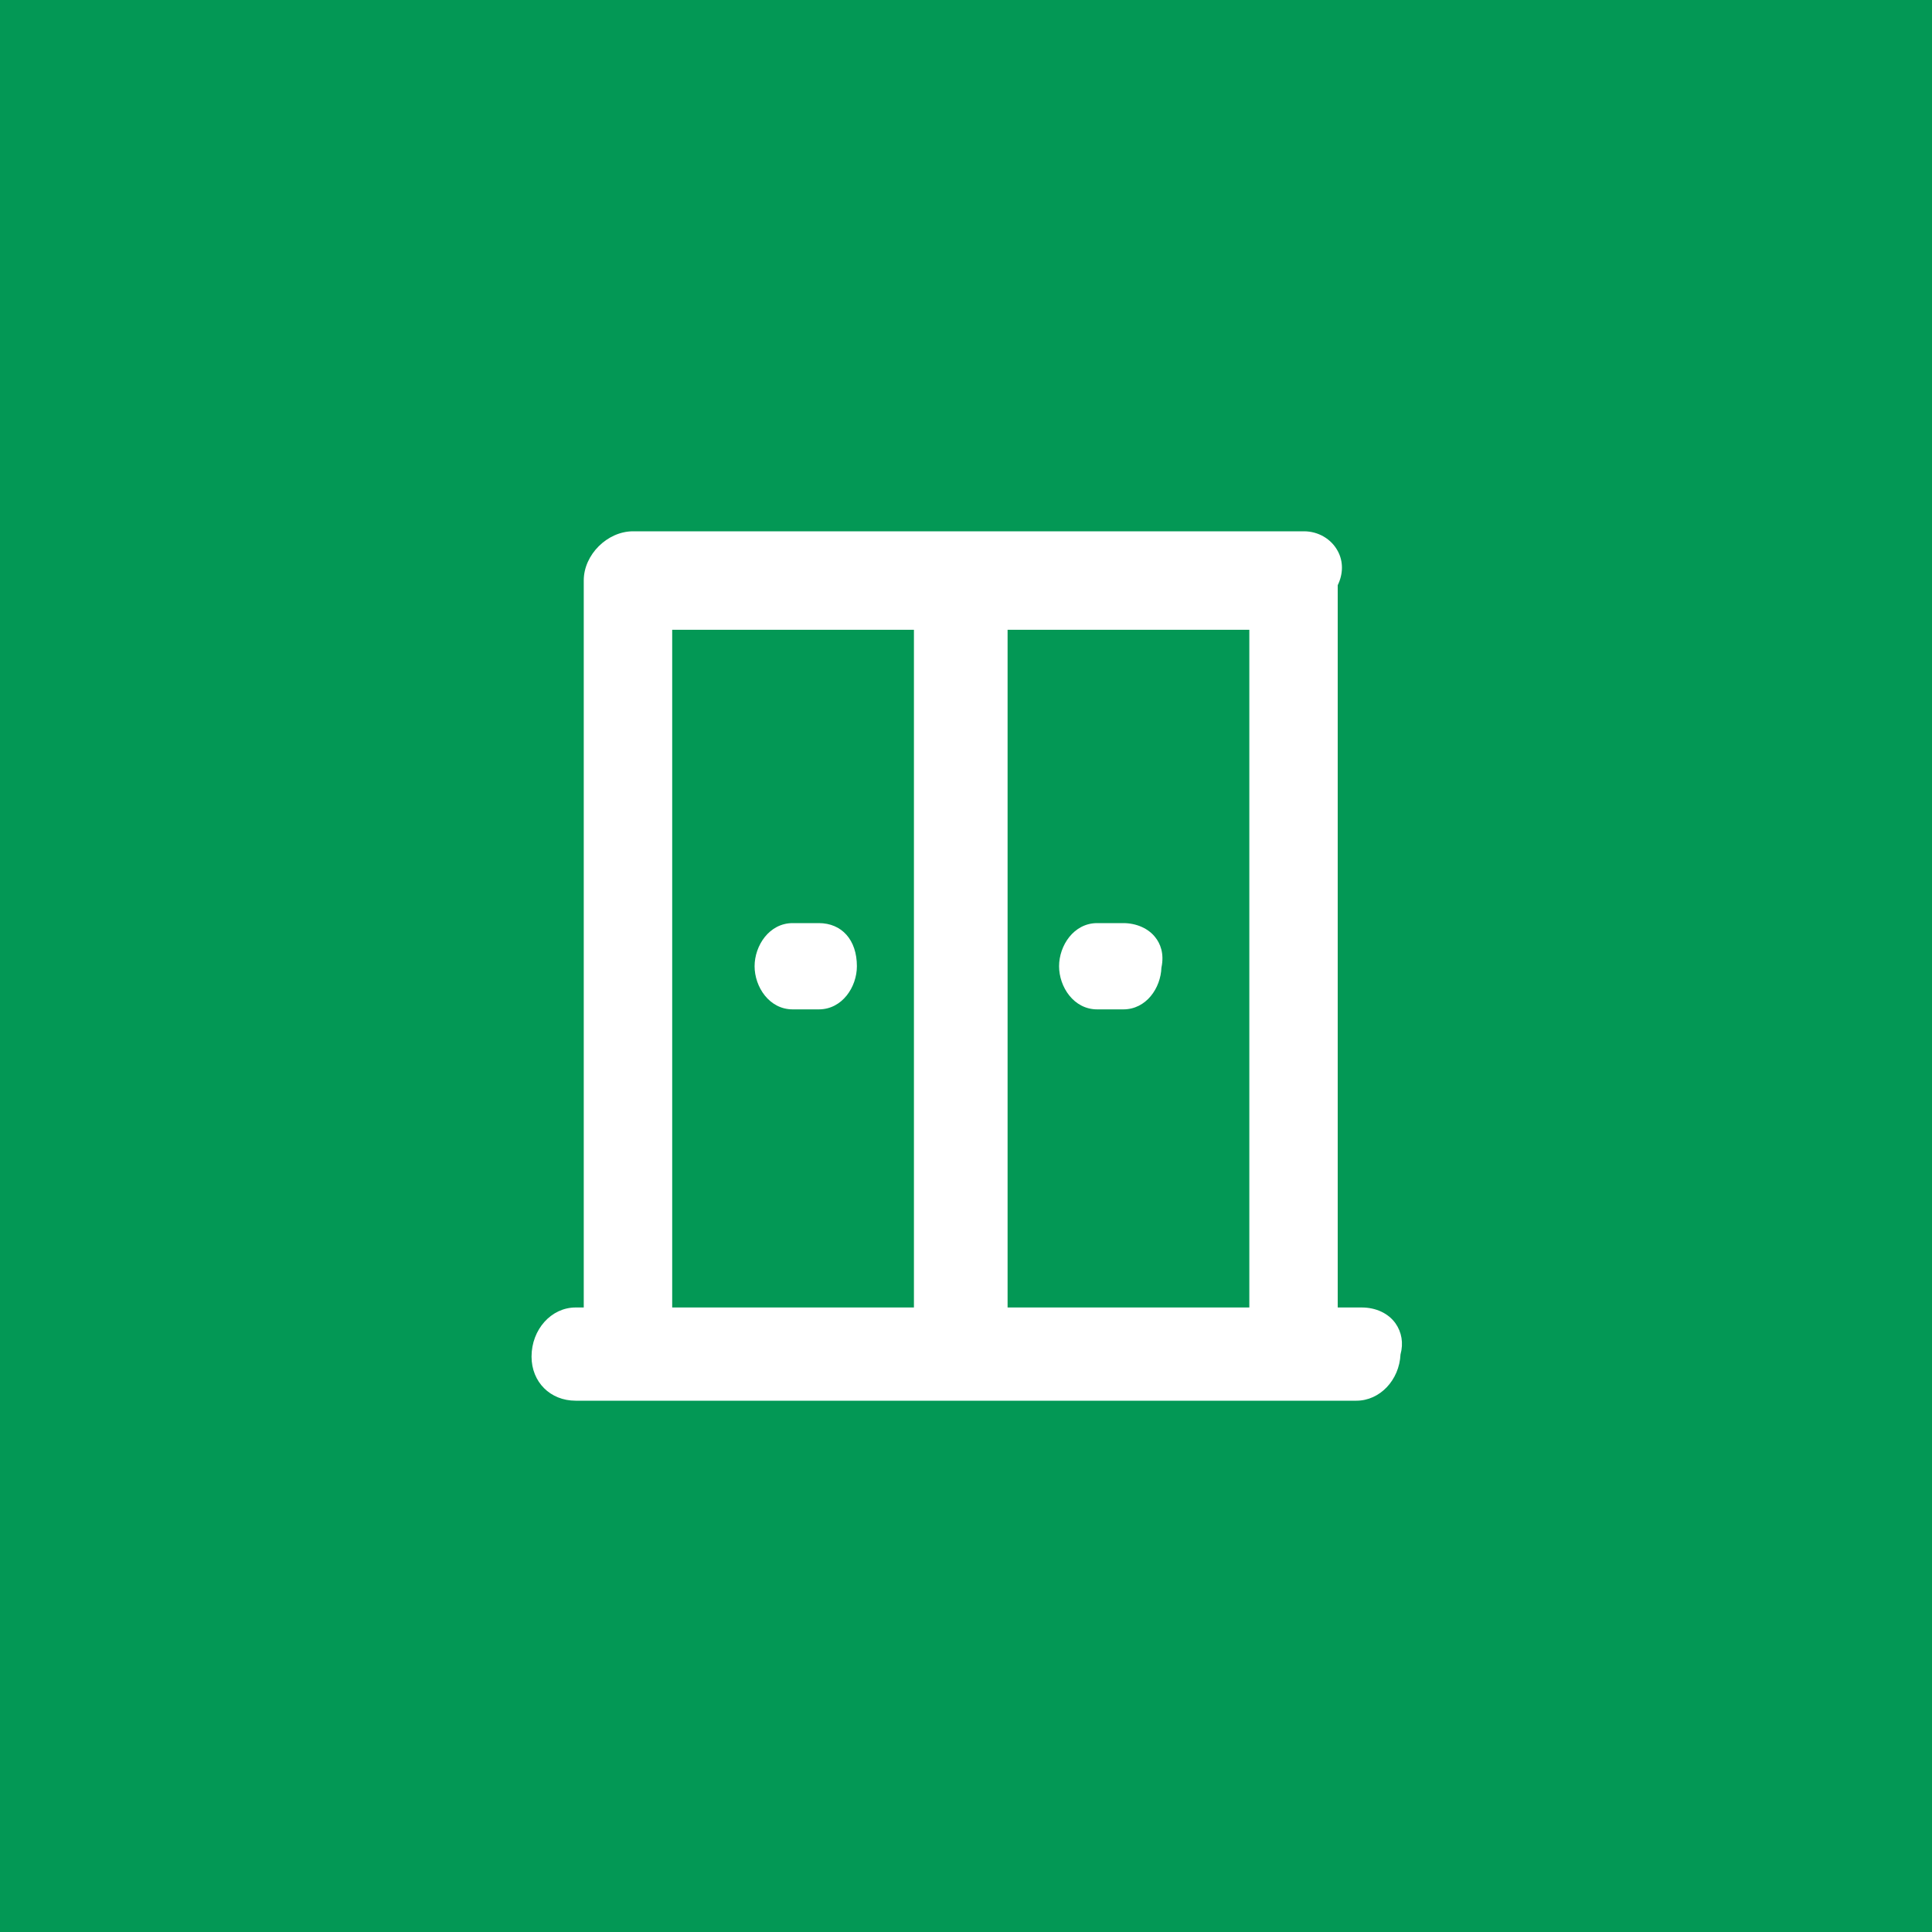 <svg width="40" height="40" viewBox="0 0 40 40" fill="none" xmlns="http://www.w3.org/2000/svg">
<rect width="40" height="40" fill="#039855"/>
<g clip-path="url(#clip0_4770_25200)">
<path d="M28.892 27.398C28.743 27.189 28.485 27.07 28.192 27.07H27.696V12.116C27.81 11.883 27.815 11.625 27.696 11.407C27.562 11.159 27.295 11 26.997 11H13.108C12.572 11 12.086 11.486 12.086 12.017V27.07H11.918C11.412 27.07 11.005 27.526 11.005 28.087C11.005 28.613 11.392 29 11.918 29H28.083C28.569 29 28.971 28.573 28.996 28.042C29.06 27.809 29.021 27.581 28.892 27.398ZM18.922 27.07H13.917V13.039H18.922V27.07ZM25.866 27.07H20.861V13.039H25.866V27.07Z" fill="white"/>
<path d="M22.716 20.898H23.257C23.733 20.898 24.031 20.456 24.046 20.035C24.11 19.732 24.016 19.529 23.922 19.41C23.778 19.221 23.525 19.112 23.257 19.112H22.716C22.23 19.112 21.927 19.578 21.927 20.005C21.927 20.432 22.23 20.898 22.716 20.898Z" fill="white"/>
<path d="M16.412 20.898H16.952C17.439 20.898 17.741 20.432 17.741 20.005C17.741 19.459 17.428 19.112 16.952 19.112H16.412C15.926 19.112 15.623 19.578 15.623 20.005C15.623 20.432 15.926 20.898 16.412 20.898Z" fill="white"/>
</g>
<defs>
<clipPath id="clip0_4770_25200">
<rect width="18.026" height="18" fill="white" transform="translate(11 11)"/>
</clipPath>
</defs>
</svg>
